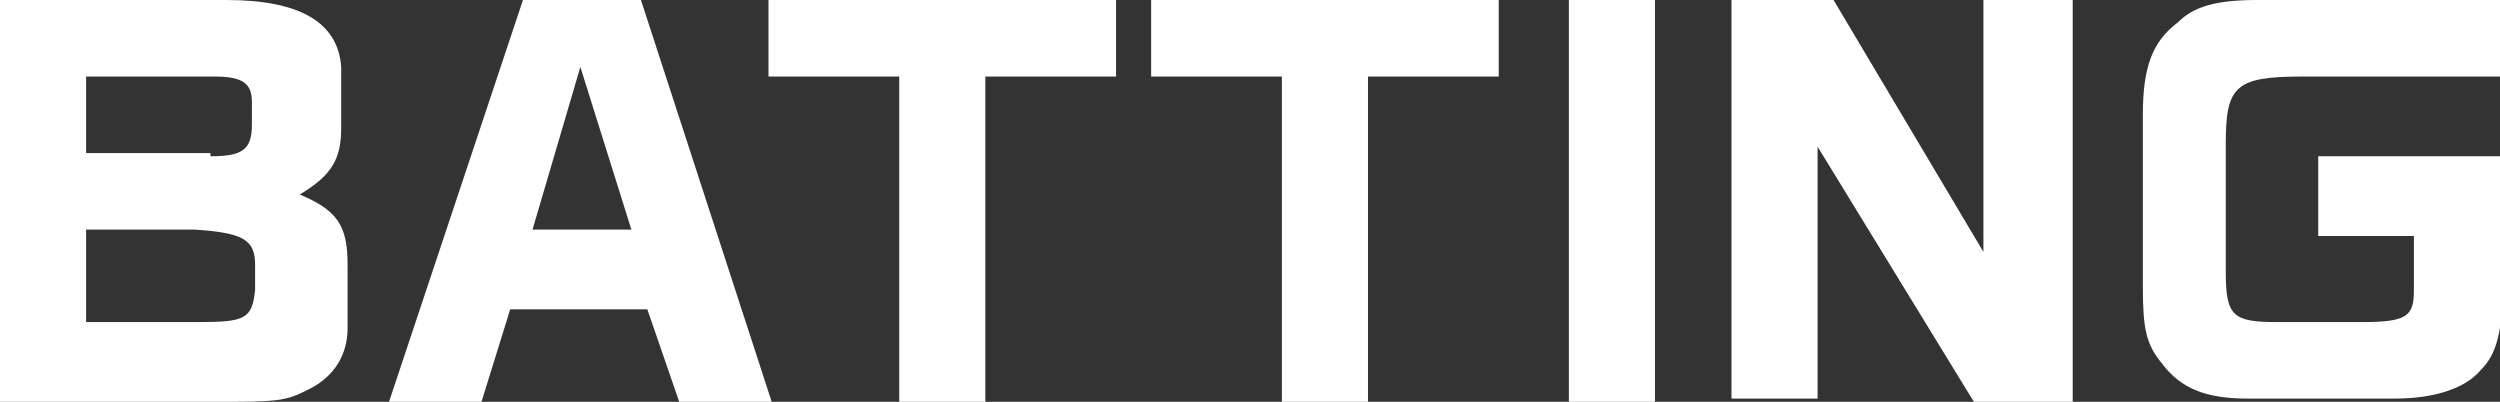 <svg version="1.1" xmlns="http://www.w3.org/2000/svg" xmlns:xlink="http://www.w3.org/1999/xlink" x="0px" y="0px" width="78.4px"
	 height="12.6px" viewBox="0 0 78.4 12.6" style="enable-background:new 0 0 78.4 12.6;" xml:space="preserve">
<rect x="0" y="0" width="78.4" height="12.6" fill="#333333" stroke="none"/>
<style type="text/css">
	.st0{fill:#FFFFFF;}
</style>
<path class="st0" d="M7.1,0c2.3,0,3.5,0.7,3.6,2.1V4c0,1-0.3,1.5-1.3,2.1v0c1.2,0.5,1.5,1,1.5,2.2v2c0,0.8-0.4,1.5-1.2,1.9
	c-0.6,0.3-0.8,0.4-2.3,0.4H0V0H7.1z M6.6,4.9c1,0,1.3-0.2,1.3-1V3.2c0-0.6-0.3-0.8-1.2-0.8h-4v2.4H6.6z M6.2,10.1
	c1.5,0,1.7-0.1,1.8-1V8.3c0-0.8-0.4-1-1.9-1.1H2.7v2.9H6.2z"/>
<path class="st0" d="M16.4,0h3.7l4.1,12.6h-2.9l-1-2.9H16l-0.9,2.9h-2.9L16.4,0z M19.8,7.2l-1.6-5.1l-1.5,5.1H19.8z"/>
<path class="st0" d="M24.1,0H35v2.4h-4.1v10.2h-2.7V2.4h-4.1V0z"/>
<path class="st0" d="M36.1,0H47v2.4h-4.1v10.2h-2.7V2.4h-4.1V0z"/>
<path class="st0" d="M51.9,0v12.6h-2.7V0H51.9z"/>
<path class="st0" d="M57.5,0l4.7,7.9V0H65v12.6h-3.1L57,4.6v7.9h-2.7V0H57.5z"/>
<path class="st0" d="M78.4,2.4h-6.2c-2.1,0-2.4,0.3-2.4,2.1v4c0,1.4,0.2,1.6,1.6,1.6h2.7c1.4,0,1.6-0.2,1.6-1V7.4h-3V4.9h5.8v3.7
	c0,1.8-0.2,2.5-0.7,3c-0.5,0.6-1.5,0.9-2.7,0.9h-4.6c-1.3,0-2.1-0.3-2.7-1.1c-0.5-0.6-0.6-1.1-0.6-2.4V3.6c0-1.5,0.3-2.3,1.1-2.9
	C68.8,0.2,69.5,0,70.8,0h7.6V2.4z"/>
</svg>